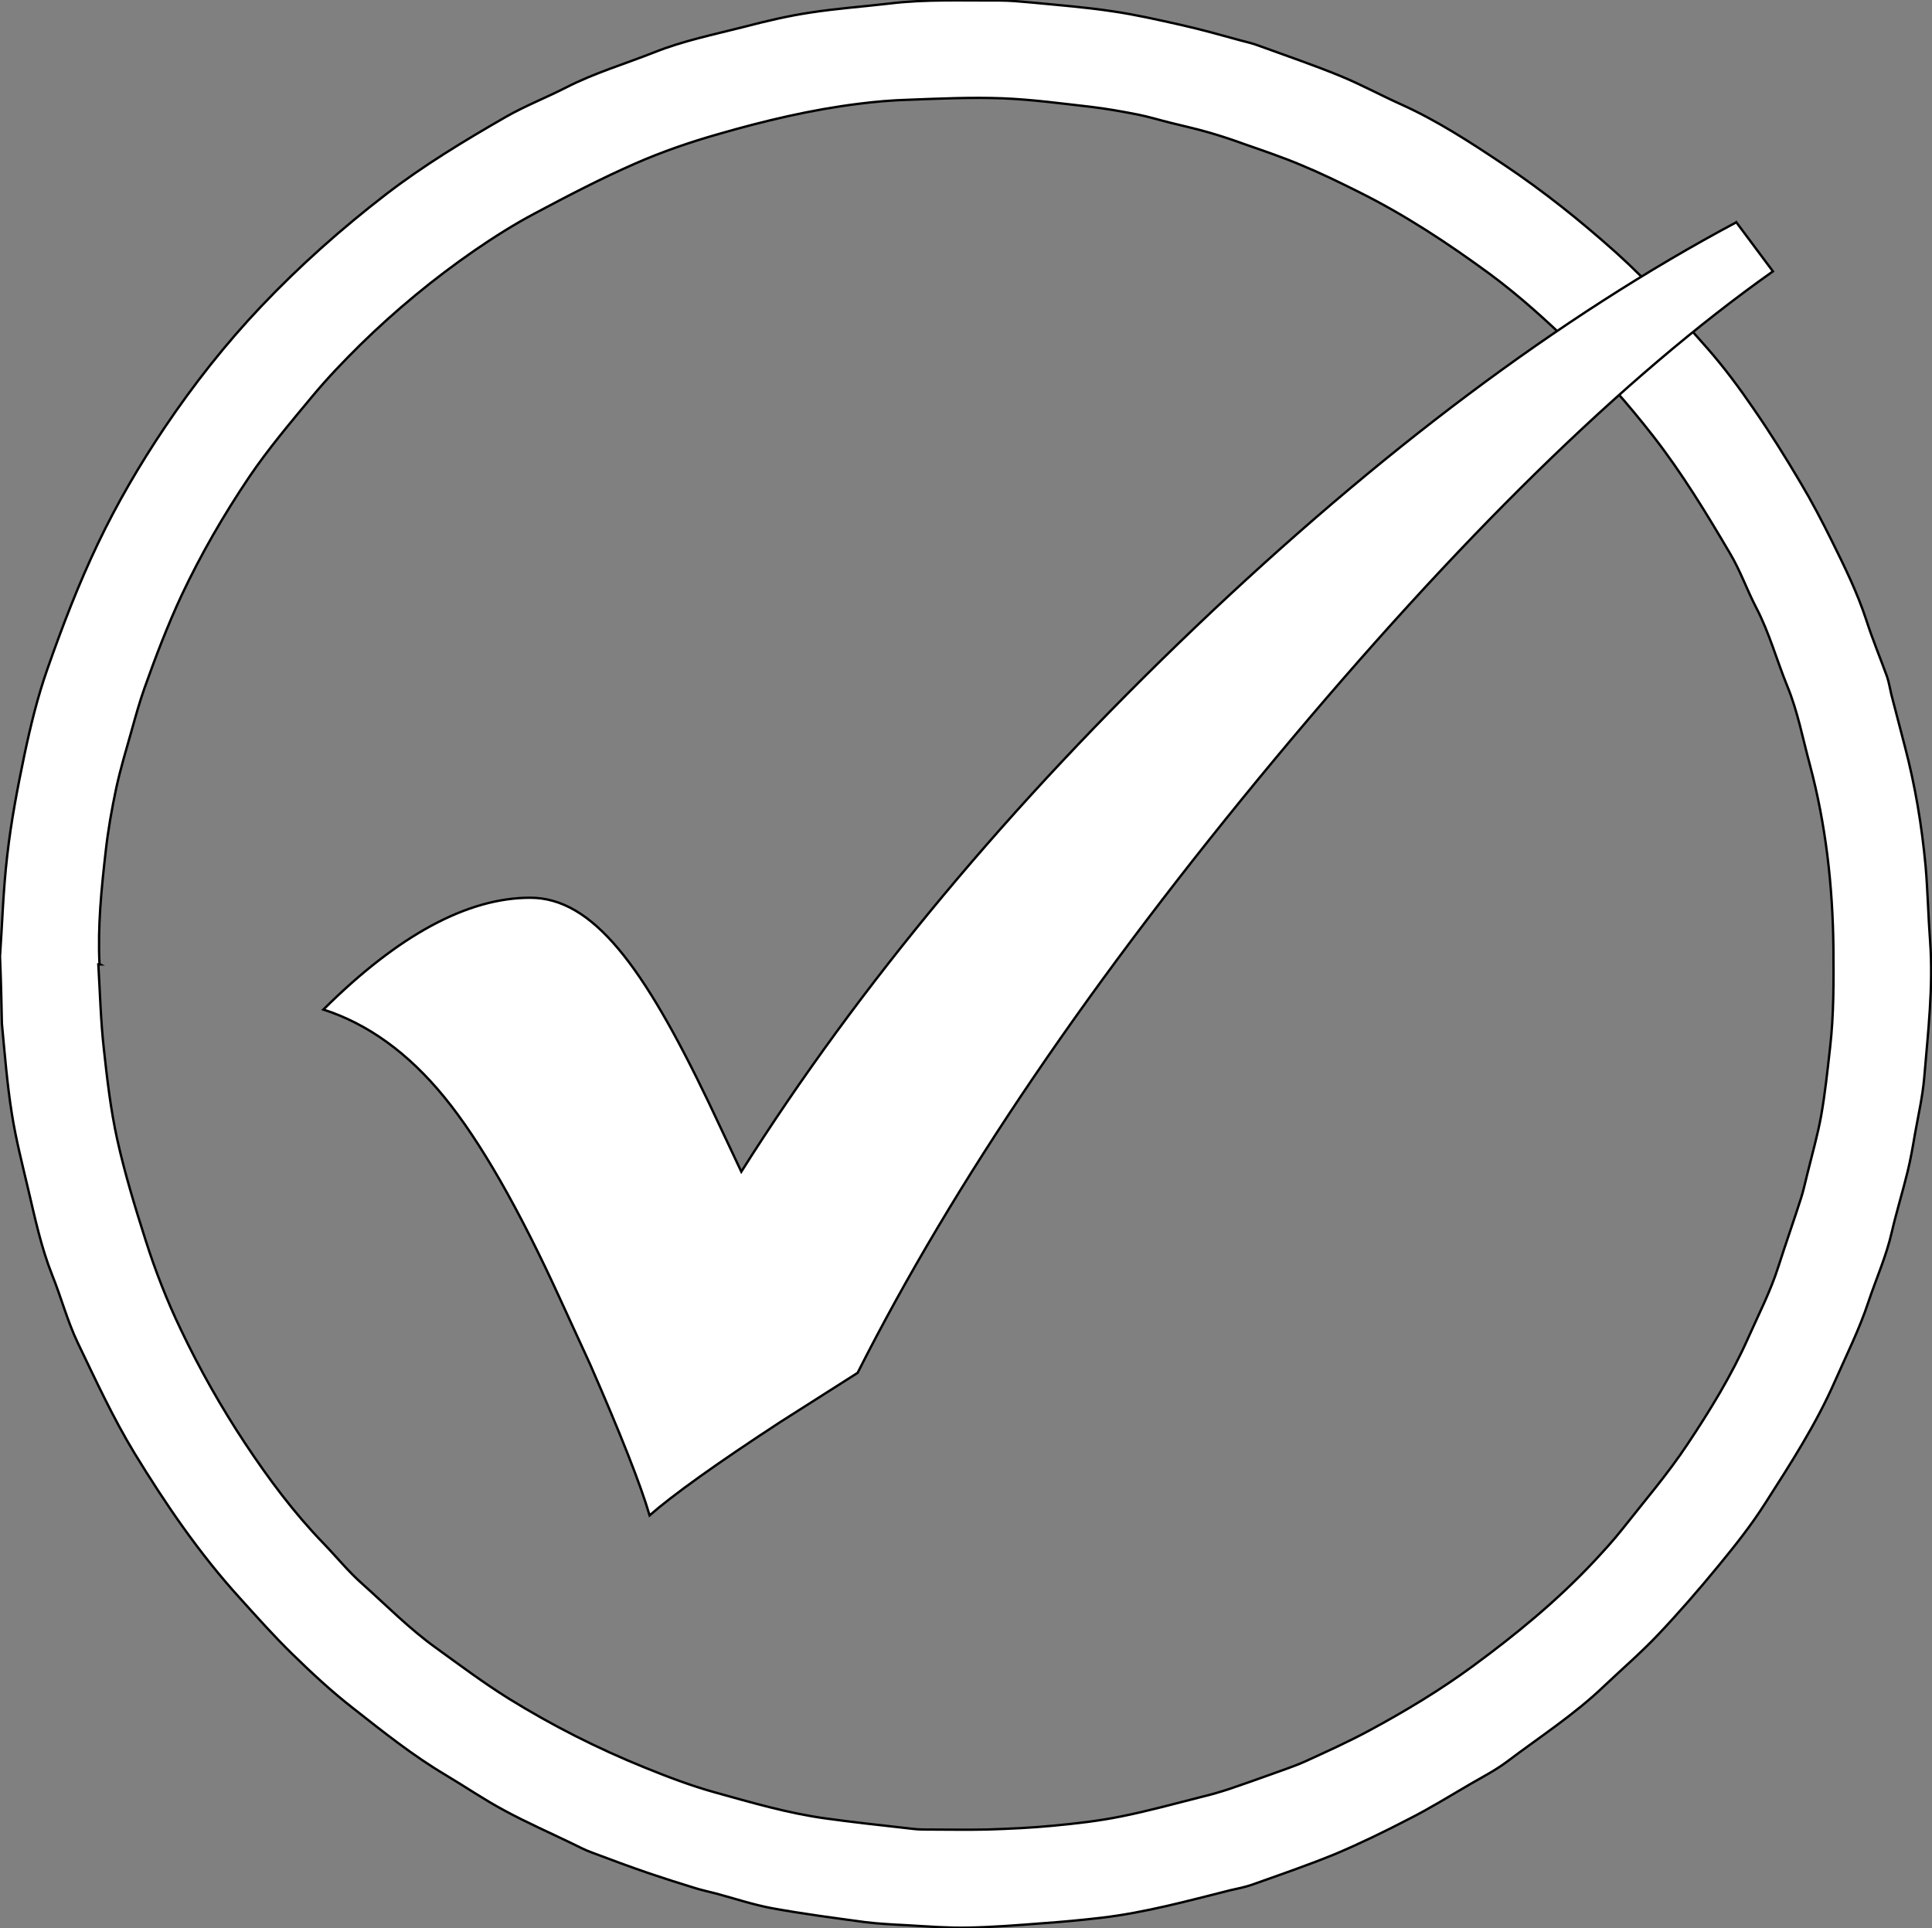 <?xml version="1.0" encoding="UTF-8"?>
<svg xmlns="http://www.w3.org/2000/svg" version="1.1" viewBox="0 0 817.3 815.7">
  <rect x="0" y="0" width="817.3" height="815.7" fill="#808080" stroke="none"/>
  <defs>
    <style>
      .cls-1 {
        fill: #fff;
        stroke: #000;
        stroke-miterlimit: 10;
      }
    </style>
  </defs>
  <!-- Generator: Adobe Illustrator 28.7.3, SVG Export Plug-In . SVG Version: 1.2.0 Build 164)  -->
  <g>
    <g id="Layer_1">
      <path class="cls-1" d="M0,404.6c.9-12.4,1.3-27.8,3.1-43,1.6-14.1,4.3-28.2,7.2-42.1,2.6-12.3,5.6-24.7,9.8-36.6,6.3-18,13.1-35.7,21.3-52.9,8.2-17.2,17.8-33.6,28.3-49.2,12.2-18.1,25.7-35.3,40.8-51.2,16.3-17.2,34-32.9,52.8-47.4,16-12.3,33.2-22.7,50.6-32.7,8.2-4.7,17.2-8.2,25.6-12.5,11.9-6.1,24.7-9.9,37.1-14.8,12.5-5,25.5-7.6,38.4-10.9,9.2-2.4,18.5-4.6,27.9-6,11-1.7,22.2-2.5,33.3-3.8,15.5-1.9,31-1.2,46.5-1.3,4.7,0,9.4.5,14.1.9,11.4,1.1,22.8,2,34,3.7,9.6,1.4,19.2,3.6,28.6,5.7,8.5,1.9,17,4.3,25.4,6.6,2.7.7,5.3,1.3,7.9,2.3,11.5,4.2,23,8.1,34.2,12.7,8.8,3.6,17.2,8.2,25.9,12.1,15.3,6.9,29.4,16.1,43.3,25.4,16.8,11.2,32.5,23.8,47.6,37.3,14,12.6,26.4,26.6,38.7,40.6,7,8,13.4,16.6,19.4,25.4,7,10.1,13.5,20.5,19.7,31,4.9,8.2,9.3,16.6,13.5,25.1,5.4,10.9,10.7,21.7,14.5,33.3,2.6,8.1,5.9,16,8.8,24,.8,2.4,1.2,5,1.8,7.5,1.9,7.3,3.8,14.6,5.7,21.9,4.4,16.7,7.2,33.6,8.8,50.8.9,10.5,1.1,21.1,1.9,31.7,1.4,19.4-.9,38.6-2.5,57.9-.7,7.9-2.5,15.8-3.9,23.6-.9,5.3-1.8,10.6-3.1,15.9-2.1,8.6-4.7,17-6.7,25.6-2.3,10.2-6.6,19.7-9.9,29.6-3.8,11.5-9.2,22.3-14.1,33.4-8,18.3-18.8,35-29.5,51.7-5.9,9.3-12.8,18-19.8,26.5-8.2,10-16.7,19.8-25.6,29.2-7.2,7.6-15.2,14.5-22.8,21.7-12.6,12.1-27.2,21.5-41.1,32-4.8,3.6-10.2,6.4-15.4,9.4-8.6,5-17.1,10.3-26,14.8-10.2,5.3-20.5,10.3-31.1,14.8-11.7,4.8-23.7,8.9-35.5,13.1-2.9,1-6,1.6-9.1,2.3-17.9,4.5-35.8,9.4-54.2,11.6-8.5,1-17.1,1.8-25.7,2.4-10.2.8-20.5,1.6-30.7,1.8-8.6.2-17.3-.5-26-1-5.9-.3-11.9-.6-17.7-1.3-13.2-1.8-26.4-3.5-39.5-5.9-8-1.5-15.8-4.1-23.6-6.2-3.1-.8-6.4-1.5-9.5-2.5-6.2-1.9-12.5-3.9-18.7-6-8.2-2.8-16.3-5.8-24.5-8.9-2.8-1-5.4-2.4-8.1-3.7-9.7-4.7-19.5-9-28.9-14.1-8.6-4.6-16.6-10.1-25-15.1-13.8-8.2-26.3-18.2-38.9-28.1-9-7-17.4-14.8-25.6-22.8-7.8-7.6-15.1-15.8-22.5-24-17-18.7-31.2-39.5-44.4-61.1-9.1-15-16.4-30.9-24-46.7-4.4-9.2-7-19.2-10.8-28.6-4.7-11.8-7.3-24.2-10.2-36.5-2.5-10.6-5.2-21.1-6.9-31.9-2-12.6-3-25.4-4.2-38.1C.6,424.8.5,416.2,0,404.7h0s0,0,0,0h0ZM42.3,408c-.2,0-.5,0-.7,0,.7,11.9,1,23.7,2.3,35.5,1.4,12.9,2.9,25.9,5.7,38.6,3.2,14.4,7.5,28.5,12,42.6,4.1,12.9,9,25.5,14.9,37.8,8,16.8,17.1,32.9,27.3,48.3,9.9,14.9,20.6,29.3,33.1,42.2,5.5,5.7,10.5,11.9,16.4,17.1,10.3,9.2,19.9,19,31.2,27.1,10.1,7.3,20.1,14.8,30.7,21.4,18.4,11.4,37.6,21.1,57.6,29.2,9.6,3.9,19.3,7.6,29.3,10.4,15.5,4.3,31.1,8.9,47.1,11.1,10.8,1.5,21.6,2.7,32.4,3.9,3,.3,5.9.8,8.9.8,9,0,18.1.2,27.1,0,9.3-.3,18.5-.7,27.8-1.6,9.6-.9,19.3-2,28.7-3.9,11.6-2.3,23.1-5.5,34.6-8.4,3.8-.9,7.5-2,11.2-3.2,5.3-1.8,10.7-3.7,16-5.6,5.4-2,10.8-3.7,16-6,9.2-4.2,18.5-8.4,27.4-13.2,15.2-8.2,30-17.1,44-27.4,18.1-13.3,35.5-27.6,50.9-44,4.2-4.5,8.4-9.1,12.2-13.9,9.3-11.8,19.1-23.2,27.4-35.7,9.6-14.4,18.7-29.2,25.8-45.2,4.4-9.9,9.4-19.6,12.7-30,3.1-9.7,6.5-19.3,9.6-29,1.1-3.4,1.8-6.9,2.7-10.4,2-8.1,4.3-16.2,5.8-24.4,1.7-9.6,2.7-19.3,3.8-29,1.6-14,1.5-28.1,1.4-42.2-.3-26.2-3.2-52.1-10-77.5-3-11.1-5.1-22.4-9.5-33.1-4.5-11-7.6-22.6-13.2-33.3-3.9-7.5-6.7-15.6-11-22.8-10-17-20.2-33.8-32.4-49.5-10.6-13.6-22-26.6-34.3-38.5-11-10.6-22.3-20.9-34.7-30.1-17.7-13-36-25.1-55.7-34.9-8-4-16-7.9-24.2-11.3-7.8-3.3-15.8-6-23.8-8.8-5-1.8-10-3.5-15.2-5-5.5-1.6-11-2.8-16.6-4.2-4.5-1.1-9-2.5-13.5-3.4-6.6-1.3-13.3-2.5-20-3.3-12.4-1.4-24.8-3.1-37.3-3.6-13.2-.5-26.5.1-39.7.6-7.1.2-14.1.8-21.2,1.7-20.1,2.5-39.9,7.2-59.3,12.8-12,3.4-23.9,7.5-35.3,12.5-14.4,6.3-28.4,13.6-42.3,21-8.9,4.7-17.4,10.1-25.7,15.8-17.2,11.9-33.3,25.2-48.2,39.8-7.1,7-14,14.2-20.4,21.9-9.3,11.2-18.7,22.3-26.8,34.3-10.7,15.9-20.3,32.5-28.5,49.9-5.9,12.7-10.9,25.8-15.6,39-2.1,5.9-3.8,12-5.5,18.1-2.3,8.1-4.7,16.1-6.5,24.3-1.9,8.9-3.5,18-4.5,27-1.8,15.8-3.4,31.7-2.6,47.6h0s0,0,0,0h0Z"/>
      <path class="cls-1" d="M734.5,94l15.5,20.8c-63.1,44.6-133.2,113.3-210.4,206-77.2,92.8-136.1,179.4-176.8,260l-32.7,20.8c-27.1,17.7-45.5,30.9-55.3,39.5-3.8-13-12.2-34.3-25.2-64l-12.4-27c-17.7-38.8-34.1-67.4-49.3-86-15.2-18.6-32.2-30.9-51.1-37,31.8-31.6,61-47.3,87.5-47.3s47.9,28.9,75.6,86.8l13.7,29.1c49.8-78.9,113.8-155.6,191.8-230.1,78.1-74.5,154.4-131.7,229-171.5h0Z"/>
    </g>
  </g>
</svg>